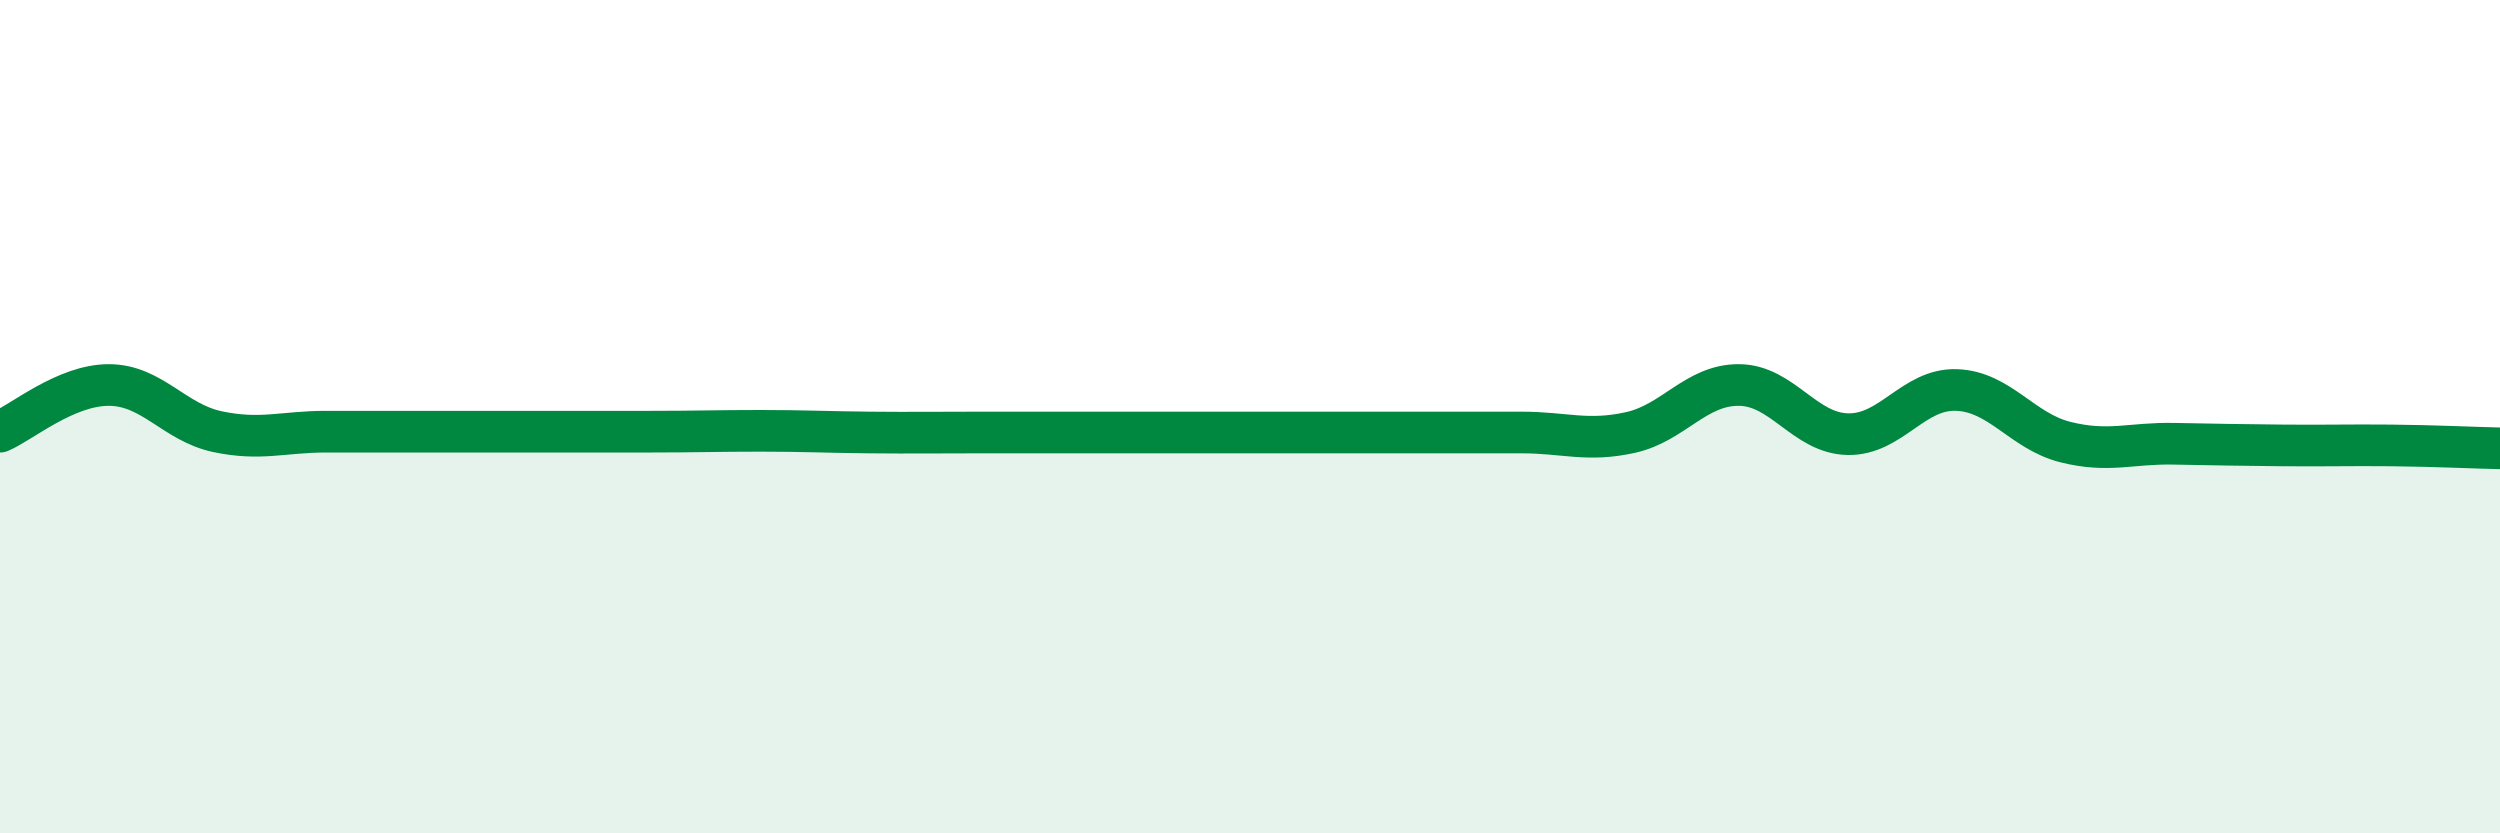
    <svg width="60" height="20" viewBox="0 0 60 20" xmlns="http://www.w3.org/2000/svg">
      <path
        d="M 0,10.36 C 0.52,10.14 1.57,9.24 2.61,9.24 C 3.65,9.24 4.18,10.14 5.22,10.36 C 6.26,10.58 6.79,10.36 7.83,10.36 C 8.87,10.36 9.39,10.36 10.43,10.36 C 11.47,10.36 12,10.36 13.04,10.36 C 14.08,10.36 14.61,10.36 15.65,10.36 C 16.69,10.36 17.22,10.34 18.26,10.34 C 19.3,10.34 19.83,10.37 20.87,10.38 C 21.91,10.39 22.44,10.38 23.48,10.38 C 24.52,10.38 25.05,10.38 26.09,10.38 C 27.13,10.38 27.66,10.38 28.7,10.38 C 29.74,10.38 30.26,10.38 31.3,10.38 C 32.34,10.38 32.87,10.38 33.91,10.38 C 34.95,10.38 35.48,10.38 36.52,10.38 C 37.56,10.38 38.09,10.61 39.13,10.38 C 40.17,10.15 40.7,9.23 41.74,9.24 C 42.78,9.25 43.31,10.4 44.35,10.42 C 45.39,10.44 45.92,9.32 46.96,9.36 C 48,9.4 48.53,10.35 49.57,10.61 C 50.61,10.87 51.13,10.63 52.17,10.65 C 53.21,10.67 53.74,10.68 54.78,10.69 C 55.82,10.7 56.35,10.68 57.39,10.69 C 58.43,10.7 59.48,10.75 60,10.76L60 20L0 20Z"
        fill="#008740"
        opacity="0.1"
        stroke-linecap="round"
        stroke-linejoin="round"
      />
      <path
        d="M 0,10.36 C 0.52,10.14 1.57,9.24 2.61,9.24 C 3.65,9.24 4.18,10.14 5.22,10.36 C 6.26,10.58 6.79,10.36 7.83,10.36 C 8.87,10.36 9.39,10.36 10.43,10.36 C 11.47,10.36 12,10.36 13.04,10.36 C 14.08,10.36 14.61,10.36 15.65,10.36 C 16.69,10.36 17.22,10.34 18.26,10.34 C 19.3,10.34 19.83,10.37 20.87,10.38 C 21.91,10.39 22.44,10.38 23.48,10.38 C 24.52,10.38 25.05,10.38 26.09,10.38 C 27.13,10.38 27.66,10.38 28.7,10.38 C 29.74,10.38 30.26,10.38 31.3,10.38 C 32.34,10.38 32.87,10.38 33.91,10.38 C 34.95,10.38 35.48,10.38 36.52,10.38 C 37.56,10.38 38.09,10.61 39.13,10.38 C 40.17,10.15 40.7,9.23 41.74,9.24 C 42.78,9.25 43.31,10.4 44.35,10.42 C 45.39,10.44 45.92,9.32 46.96,9.36 C 48,9.4 48.53,10.35 49.57,10.61 C 50.61,10.87 51.13,10.63 52.17,10.65 C 53.21,10.67 53.74,10.68 54.78,10.69 C 55.82,10.7 56.35,10.68 57.39,10.69 C 58.43,10.7 59.48,10.75 60,10.76"
        stroke="#008740"
        stroke-width="1"
        fill="none"
        stroke-linecap="round"
        stroke-linejoin="round"
      />
    </svg>
  